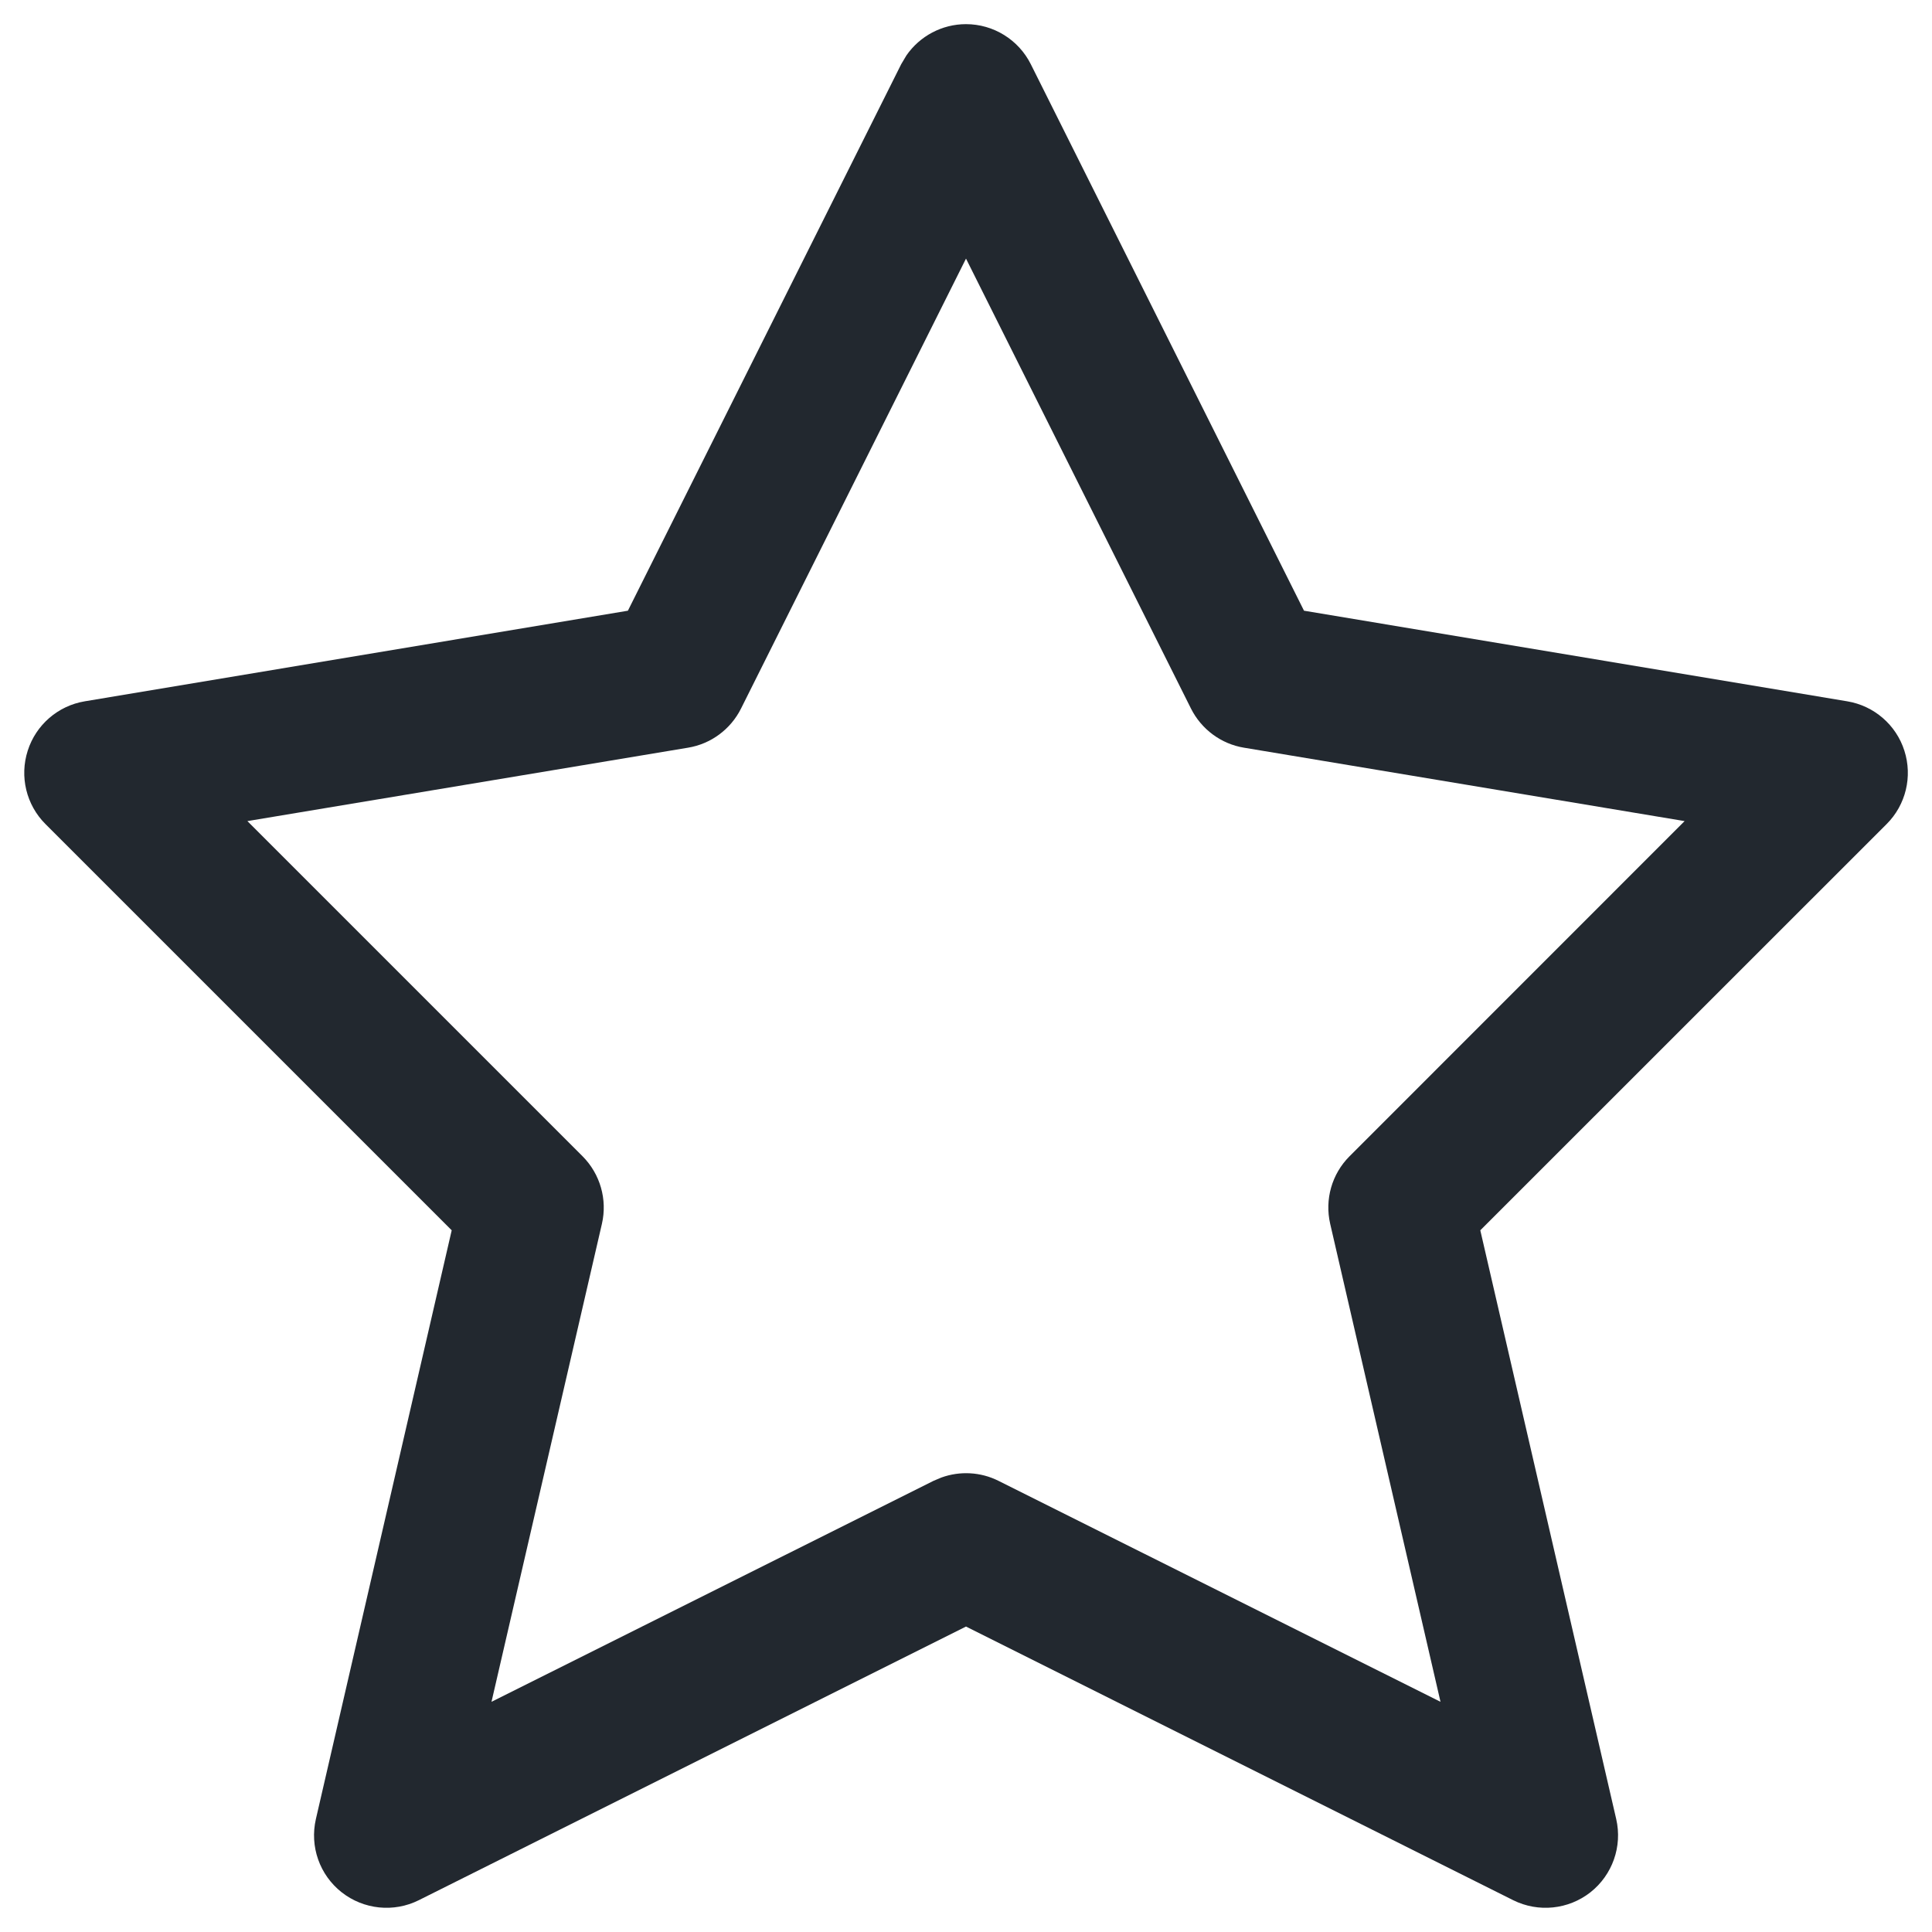 <svg width="20" height="20" viewBox="0 0 20 20" fill="none" xmlns="http://www.w3.org/2000/svg">
<path d="M10 0.25C10.284 0.25 10.544 0.411 10.671 0.665L13.499 6.322L19.123 7.26C19.4 7.306 19.629 7.504 19.714 7.771C19.8 8.039 19.729 8.332 19.531 8.53L15.324 12.736L16.731 18.831C16.796 19.114 16.692 19.409 16.464 19.589C16.236 19.768 15.925 19.8 15.665 19.671L10 16.838L4.335 19.671C4.076 19.8 3.765 19.768 3.537 19.589C3.308 19.409 3.205 19.114 3.27 18.831L4.676 12.736L0.47 8.53C0.272 8.332 0.201 8.039 0.287 7.771C0.372 7.504 0.6 7.306 0.877 7.26L6.5 6.322L9.329 0.665L9.383 0.574C9.522 0.373 9.752 0.25 10 0.25ZM7.671 7.335C7.564 7.549 7.36 7.701 7.123 7.74L2.561 8.5L6.031 11.97C6.213 12.153 6.289 12.417 6.231 12.669L5.088 17.617L9.665 15.329L9.746 15.295C9.937 15.226 10.151 15.237 10.335 15.329L14.912 17.617L13.77 12.669C13.712 12.417 13.787 12.153 13.97 11.97L17.439 8.5L12.877 7.74C12.641 7.701 12.437 7.55 12.329 7.335L10 2.677L7.671 7.335Z" fill="#22282F"/>
</svg>
